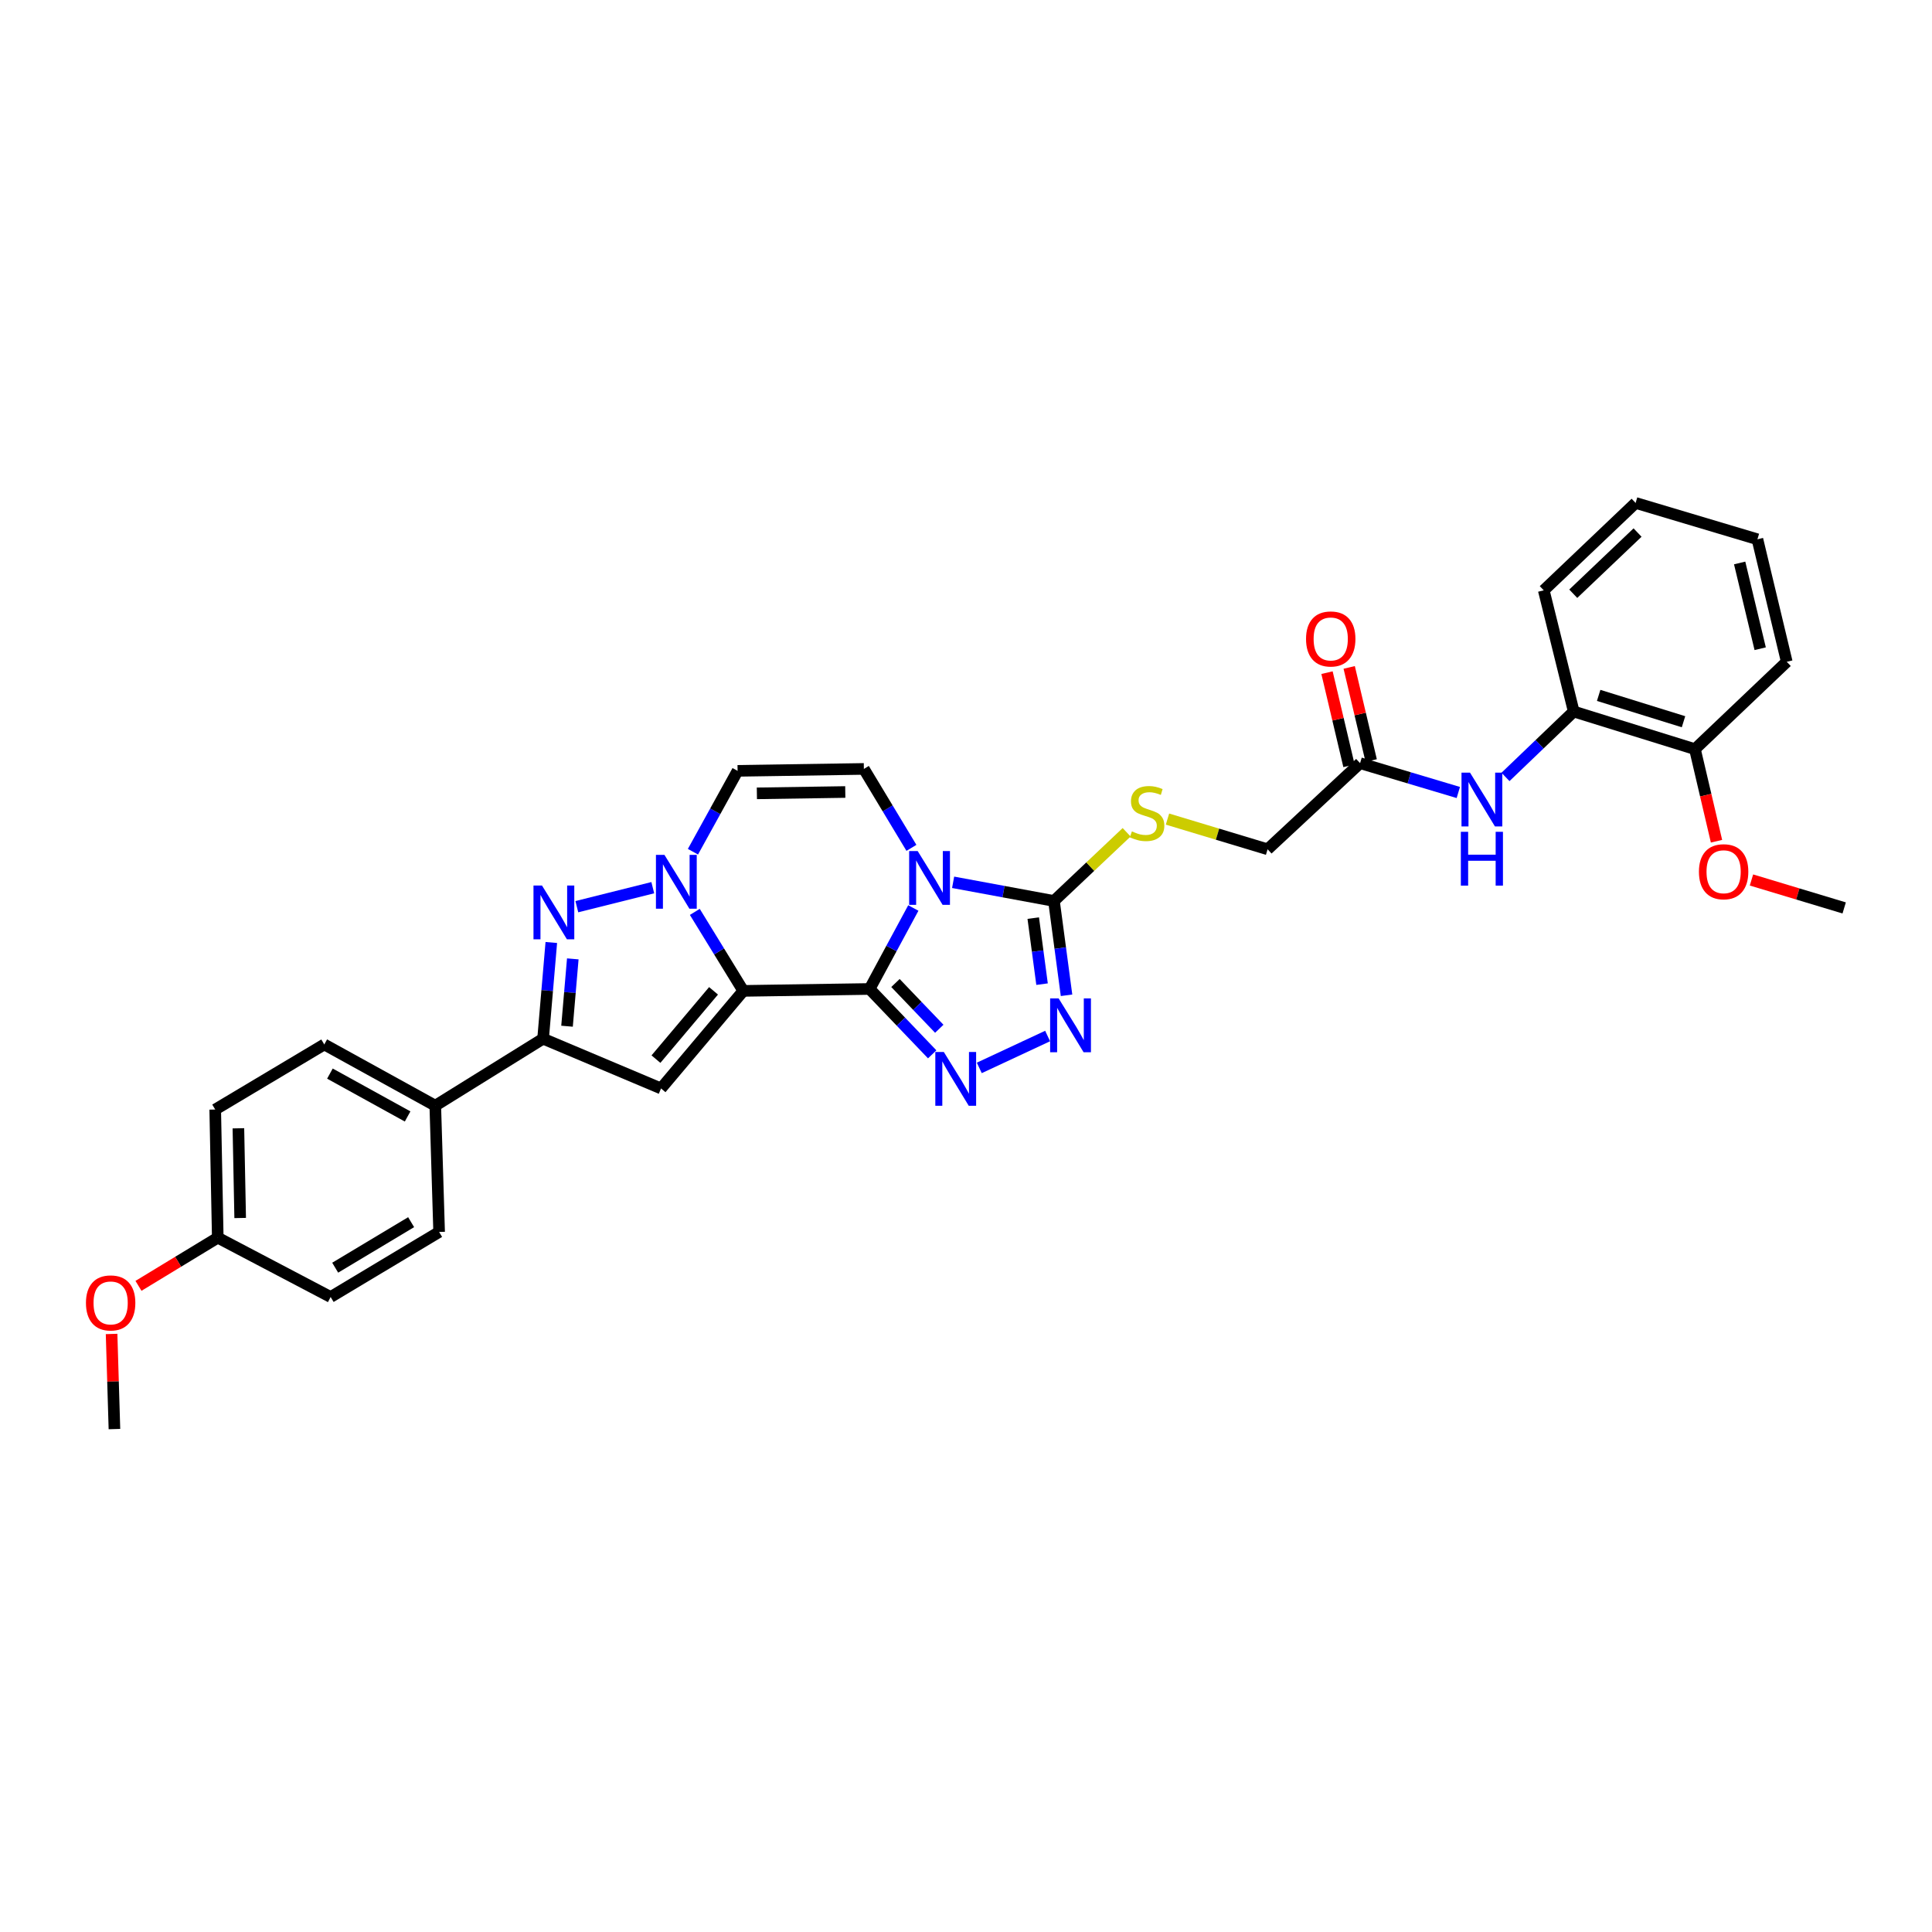 <?xml version='1.0' encoding='iso-8859-1'?>
<svg version='1.1' baseProfile='full'
              xmlns='http://www.w3.org/2000/svg'
                      xmlns:rdkit='http://www.rdkit.org/xml'
                      xmlns:xlink='http://www.w3.org/1999/xlink'
                  xml:space='preserve'
width='1000px' height='1000px' viewBox='0 0 1000 1000'>
<!-- END OF HEADER -->
<rect style='opacity:1.0;fill:#FFFFFF;stroke:none' width='1000' height='1000' x='0' y='0'> </rect>
<path class='bond-0' d='M 450.109,511.891 L 384.732,512.881' style='fill:none;fill-rule:evenodd;stroke:#000000;stroke-width:6px;stroke-linecap:butt;stroke-linejoin:miter;stroke-opacity:1' />
<path class='bond-1' d='M 450.109,511.891 L 461.423,490.934' style='fill:none;fill-rule:evenodd;stroke:#000000;stroke-width:6px;stroke-linecap:butt;stroke-linejoin:miter;stroke-opacity:1' />
<path class='bond-1' d='M 461.423,490.934 L 472.737,469.977' style='fill:none;fill-rule:evenodd;stroke:#0000FF;stroke-width:6px;stroke-linecap:butt;stroke-linejoin:miter;stroke-opacity:1' />
<path class='bond-3' d='M 450.109,511.891 L 466.308,528.808' style='fill:none;fill-rule:evenodd;stroke:#000000;stroke-width:6px;stroke-linecap:butt;stroke-linejoin:miter;stroke-opacity:1' />
<path class='bond-3' d='M 466.308,528.808 L 482.507,545.724' style='fill:none;fill-rule:evenodd;stroke:#0000FF;stroke-width:6px;stroke-linecap:butt;stroke-linejoin:miter;stroke-opacity:1' />
<path class='bond-3' d='M 463.491,508.805 L 474.83,520.647' style='fill:none;fill-rule:evenodd;stroke:#000000;stroke-width:6px;stroke-linecap:butt;stroke-linejoin:miter;stroke-opacity:1' />
<path class='bond-3' d='M 474.83,520.647 L 486.17,532.488' style='fill:none;fill-rule:evenodd;stroke:#0000FF;stroke-width:6px;stroke-linecap:butt;stroke-linejoin:miter;stroke-opacity:1' />
<path class='bond-2' d='M 384.732,512.881 L 372.184,492.437' style='fill:none;fill-rule:evenodd;stroke:#000000;stroke-width:6px;stroke-linecap:butt;stroke-linejoin:miter;stroke-opacity:1' />
<path class='bond-2' d='M 372.184,492.437 L 359.636,471.993' style='fill:none;fill-rule:evenodd;stroke:#0000FF;stroke-width:6px;stroke-linecap:butt;stroke-linejoin:miter;stroke-opacity:1' />
<path class='bond-4' d='M 384.732,512.881 L 342.155,563.384' style='fill:none;fill-rule:evenodd;stroke:#000000;stroke-width:6px;stroke-linecap:butt;stroke-linejoin:miter;stroke-opacity:1' />
<path class='bond-4' d='M 369.324,512.851 L 339.52,548.203' style='fill:none;fill-rule:evenodd;stroke:#000000;stroke-width:6px;stroke-linecap:butt;stroke-linejoin:miter;stroke-opacity:1' />
<path class='bond-6' d='M 493.333,456.678 L 519.431,461.508' style='fill:none;fill-rule:evenodd;stroke:#0000FF;stroke-width:6px;stroke-linecap:butt;stroke-linejoin:miter;stroke-opacity:1' />
<path class='bond-6' d='M 519.431,461.508 L 545.529,466.338' style='fill:none;fill-rule:evenodd;stroke:#000000;stroke-width:6px;stroke-linecap:butt;stroke-linejoin:miter;stroke-opacity:1' />
<path class='bond-9' d='M 471.755,438.85 L 459.447,418.421' style='fill:none;fill-rule:evenodd;stroke:#0000FF;stroke-width:6px;stroke-linecap:butt;stroke-linejoin:miter;stroke-opacity:1' />
<path class='bond-9' d='M 459.447,418.421 L 447.139,397.992' style='fill:none;fill-rule:evenodd;stroke:#000000;stroke-width:6px;stroke-linecap:butt;stroke-linejoin:miter;stroke-opacity:1' />
<path class='bond-5' d='M 337.879,459.464 L 298.569,469.299' style='fill:none;fill-rule:evenodd;stroke:#0000FF;stroke-width:6px;stroke-linecap:butt;stroke-linejoin:miter;stroke-opacity:1' />
<path class='bond-33' d='M 358.665,440.85 L 370.22,419.919' style='fill:none;fill-rule:evenodd;stroke:#0000FF;stroke-width:6px;stroke-linecap:butt;stroke-linejoin:miter;stroke-opacity:1' />
<path class='bond-33' d='M 370.22,419.919 L 381.775,398.988' style='fill:none;fill-rule:evenodd;stroke:#000000;stroke-width:6px;stroke-linecap:butt;stroke-linejoin:miter;stroke-opacity:1' />
<path class='bond-7' d='M 506.879,552.742 L 542.246,536.241' style='fill:none;fill-rule:evenodd;stroke:#0000FF;stroke-width:6px;stroke-linecap:butt;stroke-linejoin:miter;stroke-opacity:1' />
<path class='bond-8' d='M 342.155,563.384 L 281.098,537.628' style='fill:none;fill-rule:evenodd;stroke:#000000;stroke-width:6px;stroke-linecap:butt;stroke-linejoin:miter;stroke-opacity:1' />
<path class='bond-34' d='M 285.358,487.834 L 283.228,512.731' style='fill:none;fill-rule:evenodd;stroke:#0000FF;stroke-width:6px;stroke-linecap:butt;stroke-linejoin:miter;stroke-opacity:1' />
<path class='bond-34' d='M 283.228,512.731 L 281.098,537.628' style='fill:none;fill-rule:evenodd;stroke:#000000;stroke-width:6px;stroke-linecap:butt;stroke-linejoin:miter;stroke-opacity:1' />
<path class='bond-34' d='M 296.476,496.309 L 294.985,513.737' style='fill:none;fill-rule:evenodd;stroke:#0000FF;stroke-width:6px;stroke-linecap:butt;stroke-linejoin:miter;stroke-opacity:1' />
<path class='bond-34' d='M 294.985,513.737 L 293.494,531.165' style='fill:none;fill-rule:evenodd;stroke:#000000;stroke-width:6px;stroke-linecap:butt;stroke-linejoin:miter;stroke-opacity:1' />
<path class='bond-12' d='M 545.529,466.338 L 564.336,448.559' style='fill:none;fill-rule:evenodd;stroke:#000000;stroke-width:6px;stroke-linecap:butt;stroke-linejoin:miter;stroke-opacity:1' />
<path class='bond-12' d='M 564.336,448.559 L 583.144,430.78' style='fill:none;fill-rule:evenodd;stroke:#CCCC00;stroke-width:6px;stroke-linecap:butt;stroke-linejoin:miter;stroke-opacity:1' />
<path class='bond-32' d='M 545.529,466.338 L 548.783,490.748' style='fill:none;fill-rule:evenodd;stroke:#000000;stroke-width:6px;stroke-linecap:butt;stroke-linejoin:miter;stroke-opacity:1' />
<path class='bond-32' d='M 548.783,490.748 L 552.037,515.158' style='fill:none;fill-rule:evenodd;stroke:#0000FF;stroke-width:6px;stroke-linecap:butt;stroke-linejoin:miter;stroke-opacity:1' />
<path class='bond-32' d='M 534.809,475.22 L 537.087,492.307' style='fill:none;fill-rule:evenodd;stroke:#000000;stroke-width:6px;stroke-linecap:butt;stroke-linejoin:miter;stroke-opacity:1' />
<path class='bond-32' d='M 537.087,492.307 L 539.365,509.395' style='fill:none;fill-rule:evenodd;stroke:#0000FF;stroke-width:6px;stroke-linecap:butt;stroke-linejoin:miter;stroke-opacity:1' />
<path class='bond-15' d='M 281.098,537.628 L 225.298,572.299' style='fill:none;fill-rule:evenodd;stroke:#000000;stroke-width:6px;stroke-linecap:butt;stroke-linejoin:miter;stroke-opacity:1' />
<path class='bond-10' d='M 447.139,397.992 L 381.775,398.988' style='fill:none;fill-rule:evenodd;stroke:#000000;stroke-width:6px;stroke-linecap:butt;stroke-linejoin:miter;stroke-opacity:1' />
<path class='bond-10' d='M 437.514,409.939 L 391.76,410.637' style='fill:none;fill-rule:evenodd;stroke:#000000;stroke-width:6px;stroke-linecap:butt;stroke-linejoin:miter;stroke-opacity:1' />
<path class='bond-11' d='M 754.823,410.193 L 729.401,402.604' style='fill:none;fill-rule:evenodd;stroke:#0000FF;stroke-width:6px;stroke-linecap:butt;stroke-linejoin:miter;stroke-opacity:1' />
<path class='bond-11' d='M 729.401,402.604 L 703.979,395.016' style='fill:none;fill-rule:evenodd;stroke:#000000;stroke-width:6px;stroke-linecap:butt;stroke-linejoin:miter;stroke-opacity:1' />
<path class='bond-14' d='M 779.235,402.136 L 796.895,385.209' style='fill:none;fill-rule:evenodd;stroke:#0000FF;stroke-width:6px;stroke-linecap:butt;stroke-linejoin:miter;stroke-opacity:1' />
<path class='bond-14' d='M 796.895,385.209 L 814.555,368.283' style='fill:none;fill-rule:evenodd;stroke:#000000;stroke-width:6px;stroke-linecap:butt;stroke-linejoin:miter;stroke-opacity:1' />
<path class='bond-18' d='M 604.288,423.956 L 630.196,431.771' style='fill:none;fill-rule:evenodd;stroke:#CCCC00;stroke-width:6px;stroke-linecap:butt;stroke-linejoin:miter;stroke-opacity:1' />
<path class='bond-18' d='M 630.196,431.771 L 656.105,439.586' style='fill:none;fill-rule:evenodd;stroke:#000000;stroke-width:6px;stroke-linecap:butt;stroke-linejoin:miter;stroke-opacity:1' />
<path class='bond-13' d='M 703.979,395.016 L 656.105,439.586' style='fill:none;fill-rule:evenodd;stroke:#000000;stroke-width:6px;stroke-linecap:butt;stroke-linejoin:miter;stroke-opacity:1' />
<path class='bond-17' d='M 709.721,393.66 L 704.032,369.557' style='fill:none;fill-rule:evenodd;stroke:#000000;stroke-width:6px;stroke-linecap:butt;stroke-linejoin:miter;stroke-opacity:1' />
<path class='bond-17' d='M 704.032,369.557 L 698.342,345.453' style='fill:none;fill-rule:evenodd;stroke:#FF0000;stroke-width:6px;stroke-linecap:butt;stroke-linejoin:miter;stroke-opacity:1' />
<path class='bond-17' d='M 698.237,396.371 L 692.547,372.268' style='fill:none;fill-rule:evenodd;stroke:#000000;stroke-width:6px;stroke-linecap:butt;stroke-linejoin:miter;stroke-opacity:1' />
<path class='bond-17' d='M 692.547,372.268 L 686.858,348.164' style='fill:none;fill-rule:evenodd;stroke:#FF0000;stroke-width:6px;stroke-linecap:butt;stroke-linejoin:miter;stroke-opacity:1' />
<path class='bond-16' d='M 814.555,368.283 L 877.297,387.759' style='fill:none;fill-rule:evenodd;stroke:#000000;stroke-width:6px;stroke-linecap:butt;stroke-linejoin:miter;stroke-opacity:1' />
<path class='bond-16' d='M 827.465,359.935 L 871.384,373.568' style='fill:none;fill-rule:evenodd;stroke:#000000;stroke-width:6px;stroke-linecap:butt;stroke-linejoin:miter;stroke-opacity:1' />
<path class='bond-26' d='M 814.555,368.283 L 799.052,305.554' style='fill:none;fill-rule:evenodd;stroke:#000000;stroke-width:6px;stroke-linecap:butt;stroke-linejoin:miter;stroke-opacity:1' />
<path class='bond-19' d='M 225.298,572.299 L 167.847,540.604' style='fill:none;fill-rule:evenodd;stroke:#000000;stroke-width:6px;stroke-linecap:butt;stroke-linejoin:miter;stroke-opacity:1' />
<path class='bond-19' d='M 210.981,577.877 L 170.765,555.69' style='fill:none;fill-rule:evenodd;stroke:#000000;stroke-width:6px;stroke-linecap:butt;stroke-linejoin:miter;stroke-opacity:1' />
<path class='bond-20' d='M 225.298,572.299 L 227.291,637.663' style='fill:none;fill-rule:evenodd;stroke:#000000;stroke-width:6px;stroke-linecap:butt;stroke-linejoin:miter;stroke-opacity:1' />
<path class='bond-24' d='M 877.297,387.759 L 882.881,411.59' style='fill:none;fill-rule:evenodd;stroke:#000000;stroke-width:6px;stroke-linecap:butt;stroke-linejoin:miter;stroke-opacity:1' />
<path class='bond-24' d='M 882.881,411.59 L 888.464,435.421' style='fill:none;fill-rule:evenodd;stroke:#FF0000;stroke-width:6px;stroke-linecap:butt;stroke-linejoin:miter;stroke-opacity:1' />
<path class='bond-27' d='M 877.297,387.759 L 924.823,342.54' style='fill:none;fill-rule:evenodd;stroke:#000000;stroke-width:6px;stroke-linecap:butt;stroke-linejoin:miter;stroke-opacity:1' />
<path class='bond-23' d='M 167.847,540.604 L 111.399,574.292' style='fill:none;fill-rule:evenodd;stroke:#000000;stroke-width:6px;stroke-linecap:butt;stroke-linejoin:miter;stroke-opacity:1' />
<path class='bond-22' d='M 227.291,637.663 L 171.138,671.325' style='fill:none;fill-rule:evenodd;stroke:#000000;stroke-width:6px;stroke-linecap:butt;stroke-linejoin:miter;stroke-opacity:1' />
<path class='bond-22' d='M 212.801,632.592 L 173.494,656.155' style='fill:none;fill-rule:evenodd;stroke:#000000;stroke-width:6px;stroke-linecap:butt;stroke-linejoin:miter;stroke-opacity:1' />
<path class='bond-21' d='M 112.716,640.62 L 171.138,671.325' style='fill:none;fill-rule:evenodd;stroke:#000000;stroke-width:6px;stroke-linecap:butt;stroke-linejoin:miter;stroke-opacity:1' />
<path class='bond-25' d='M 112.716,640.62 L 92.196,653.087' style='fill:none;fill-rule:evenodd;stroke:#000000;stroke-width:6px;stroke-linecap:butt;stroke-linejoin:miter;stroke-opacity:1' />
<path class='bond-25' d='M 92.196,653.087 L 71.676,665.555' style='fill:none;fill-rule:evenodd;stroke:#FF0000;stroke-width:6px;stroke-linecap:butt;stroke-linejoin:miter;stroke-opacity:1' />
<path class='bond-35' d='M 112.716,640.62 L 111.399,574.292' style='fill:none;fill-rule:evenodd;stroke:#000000;stroke-width:6px;stroke-linecap:butt;stroke-linejoin:miter;stroke-opacity:1' />
<path class='bond-35' d='M 124.316,630.436 L 123.394,584.007' style='fill:none;fill-rule:evenodd;stroke:#000000;stroke-width:6px;stroke-linecap:butt;stroke-linejoin:miter;stroke-opacity:1' />
<path class='bond-28' d='M 906.557,455.475 L 930.551,462.709' style='fill:none;fill-rule:evenodd;stroke:#FF0000;stroke-width:6px;stroke-linecap:butt;stroke-linejoin:miter;stroke-opacity:1' />
<path class='bond-28' d='M 930.551,462.709 L 954.545,469.944' style='fill:none;fill-rule:evenodd;stroke:#000000;stroke-width:6px;stroke-linecap:butt;stroke-linejoin:miter;stroke-opacity:1' />
<path class='bond-29' d='M 57.755,690.456 L 58.493,715.07' style='fill:none;fill-rule:evenodd;stroke:#FF0000;stroke-width:6px;stroke-linecap:butt;stroke-linejoin:miter;stroke-opacity:1' />
<path class='bond-29' d='M 58.493,715.07 L 59.231,739.684' style='fill:none;fill-rule:evenodd;stroke:#000000;stroke-width:6px;stroke-linecap:butt;stroke-linejoin:miter;stroke-opacity:1' />
<path class='bond-30' d='M 799.052,305.554 L 846.591,260.316' style='fill:none;fill-rule:evenodd;stroke:#000000;stroke-width:6px;stroke-linecap:butt;stroke-linejoin:miter;stroke-opacity:1' />
<path class='bond-30' d='M 814.317,307.316 L 847.595,275.649' style='fill:none;fill-rule:evenodd;stroke:#000000;stroke-width:6px;stroke-linecap:butt;stroke-linejoin:miter;stroke-opacity:1' />
<path class='bond-36' d='M 924.823,342.54 L 909.641,279.129' style='fill:none;fill-rule:evenodd;stroke:#000000;stroke-width:6px;stroke-linecap:butt;stroke-linejoin:miter;stroke-opacity:1' />
<path class='bond-36' d='M 911.071,335.776 L 900.443,291.389' style='fill:none;fill-rule:evenodd;stroke:#000000;stroke-width:6px;stroke-linecap:butt;stroke-linejoin:miter;stroke-opacity:1' />
<path class='bond-31' d='M 846.591,260.316 L 909.641,279.129' style='fill:none;fill-rule:evenodd;stroke:#000000;stroke-width:6px;stroke-linecap:butt;stroke-linejoin:miter;stroke-opacity:1' />
<path  class='atom-2' d='M 474.98 440.497
L 484.105 455.246
Q 485.01 456.702, 486.465 459.337
Q 487.92 461.972, 487.999 462.13
L 487.999 440.497
L 491.696 440.497
L 491.696 468.344
L 487.881 468.344
L 478.087 452.218
Q 476.946 450.33, 475.727 448.167
Q 474.547 446.003, 474.193 445.335
L 474.193 468.344
L 470.575 468.344
L 470.575 440.497
L 474.98 440.497
' fill='#0000FF'/>
<path  class='atom-3' d='M 343.918 442.49
L 353.043 457.239
Q 353.948 458.695, 355.403 461.33
Q 356.858 463.965, 356.937 464.122
L 356.937 442.49
L 360.634 442.49
L 360.634 470.337
L 356.819 470.337
L 347.025 454.211
Q 345.885 452.323, 344.665 450.159
Q 343.485 447.996, 343.131 447.327
L 343.131 470.337
L 339.513 470.337
L 339.513 442.49
L 343.918 442.49
' fill='#0000FF'/>
<path  class='atom-4' d='M 488.523 544.511
L 497.648 559.261
Q 498.553 560.716, 500.008 563.351
Q 501.464 565.986, 501.542 566.144
L 501.542 544.511
L 505.239 544.511
L 505.239 572.358
L 501.424 572.358
L 491.63 556.232
Q 490.49 554.344, 489.271 552.181
Q 488.091 550.018, 487.737 549.349
L 487.737 572.358
L 484.118 572.358
L 484.118 544.511
L 488.523 544.511
' fill='#0000FF'/>
<path  class='atom-6' d='M 280.534 458.347
L 289.659 473.097
Q 290.564 474.552, 292.019 477.187
Q 293.474 479.823, 293.553 479.98
L 293.553 458.347
L 297.25 458.347
L 297.25 486.194
L 293.435 486.194
L 283.641 470.068
Q 282.501 468.18, 281.281 466.017
Q 280.101 463.854, 279.747 463.185
L 279.747 486.194
L 276.129 486.194
L 276.129 458.347
L 280.534 458.347
' fill='#0000FF'/>
<path  class='atom-8' d='M 547.954 516.782
L 557.079 531.531
Q 557.984 532.987, 559.439 535.622
Q 560.895 538.257, 560.973 538.415
L 560.973 516.782
L 564.671 516.782
L 564.671 544.629
L 560.855 544.629
L 551.062 528.503
Q 549.921 526.615, 548.702 524.452
Q 547.522 522.288, 547.168 521.62
L 547.168 544.629
L 543.549 544.629
L 543.549 516.782
L 547.954 516.782
' fill='#0000FF'/>
<path  class='atom-12' d='M 760.873 399.912
L 769.998 414.662
Q 770.903 416.117, 772.358 418.753
Q 773.814 421.388, 773.892 421.545
L 773.892 399.912
L 777.589 399.912
L 777.589 427.76
L 773.774 427.76
L 763.98 411.633
Q 762.84 409.745, 761.621 407.582
Q 760.441 405.419, 760.087 404.75
L 760.087 427.76
L 756.468 427.76
L 756.468 399.912
L 760.873 399.912
' fill='#0000FF'/>
<path  class='atom-12' d='M 756.134 430.544
L 759.91 430.544
L 759.91 442.383
L 774.148 442.383
L 774.148 430.544
L 777.924 430.544
L 777.924 458.392
L 774.148 458.392
L 774.148 445.53
L 759.91 445.53
L 759.91 458.392
L 756.134 458.392
L 756.134 430.544
' fill='#0000FF'/>
<path  class='atom-13' d='M 585.864 430.329
Q 586.179 430.447, 587.477 430.998
Q 588.775 431.549, 590.191 431.903
Q 591.646 432.217, 593.062 432.217
Q 595.697 432.217, 597.231 430.959
Q 598.765 429.661, 598.765 427.419
Q 598.765 425.885, 597.978 424.941
Q 597.231 423.997, 596.051 423.486
Q 594.871 422.974, 592.905 422.384
Q 590.427 421.637, 588.932 420.929
Q 587.477 420.221, 586.415 418.726
Q 585.392 417.232, 585.392 414.714
Q 585.392 411.214, 587.752 409.051
Q 590.151 406.887, 594.871 406.887
Q 598.096 406.887, 601.754 408.421
L 600.85 411.45
Q 597.506 410.073, 594.989 410.073
Q 592.275 410.073, 590.781 411.214
Q 589.286 412.315, 589.325 414.242
Q 589.325 415.737, 590.073 416.642
Q 590.859 417.546, 591.961 418.058
Q 593.101 418.569, 594.989 419.159
Q 597.506 419.946, 599.001 420.732
Q 600.496 421.519, 601.558 423.132
Q 602.659 424.705, 602.659 427.419
Q 602.659 431.273, 600.063 433.358
Q 597.506 435.403, 593.219 435.403
Q 590.741 435.403, 588.853 434.853
Q 587.005 434.341, 584.802 433.437
L 585.864 430.329
' fill='#CCCC00'/>
<path  class='atom-18' d='M 676.001 330.72
Q 676.001 324.034, 679.305 320.297
Q 682.608 316.561, 688.784 316.561
Q 694.959 316.561, 698.263 320.297
Q 701.567 324.034, 701.567 330.72
Q 701.567 337.485, 698.223 341.34
Q 694.88 345.155, 688.784 345.155
Q 682.648 345.155, 679.305 341.34
Q 676.001 337.525, 676.001 330.72
M 688.784 342.009
Q 693.032 342.009, 695.313 339.177
Q 697.633 336.306, 697.633 330.72
Q 697.633 325.253, 695.313 322.5
Q 693.032 319.707, 688.784 319.707
Q 684.536 319.707, 682.215 322.461
Q 679.934 325.214, 679.934 330.72
Q 679.934 336.345, 682.215 339.177
Q 684.536 342.009, 688.784 342.009
' fill='#FF0000'/>
<path  class='atom-25' d='M 879.362 451.208
Q 879.362 444.522, 882.666 440.785
Q 885.97 437.049, 892.145 437.049
Q 898.32 437.049, 901.624 440.785
Q 904.928 444.522, 904.928 451.208
Q 904.928 457.973, 901.585 461.828
Q 898.241 465.643, 892.145 465.643
Q 886.009 465.643, 882.666 461.828
Q 879.362 458.013, 879.362 451.208
M 892.145 462.497
Q 896.393 462.497, 898.674 459.665
Q 900.995 456.793, 900.995 451.208
Q 900.995 445.741, 898.674 442.988
Q 896.393 440.195, 892.145 440.195
Q 887.897 440.195, 885.576 442.948
Q 883.295 445.702, 883.295 451.208
Q 883.295 456.833, 885.576 459.665
Q 887.897 462.497, 892.145 462.497
' fill='#FF0000'/>
<path  class='atom-26' d='M 44.488 674.386
Q 44.488 667.7, 47.792 663.963
Q 51.096 660.227, 57.271 660.227
Q 63.446 660.227, 66.75 663.963
Q 70.054 667.7, 70.054 674.386
Q 70.054 681.151, 66.71 685.006
Q 63.367 688.821, 57.271 688.821
Q 51.135 688.821, 47.792 685.006
Q 44.488 681.191, 44.488 674.386
M 57.271 685.675
Q 61.519 685.675, 63.8 682.843
Q 66.121 679.972, 66.121 674.386
Q 66.121 668.919, 63.8 666.166
Q 61.519 663.373, 57.271 663.373
Q 53.023 663.373, 50.702 666.127
Q 48.421 668.88, 48.421 674.386
Q 48.421 680.011, 50.702 682.843
Q 53.023 685.675, 57.271 685.675
' fill='#FF0000'/>
</svg>
